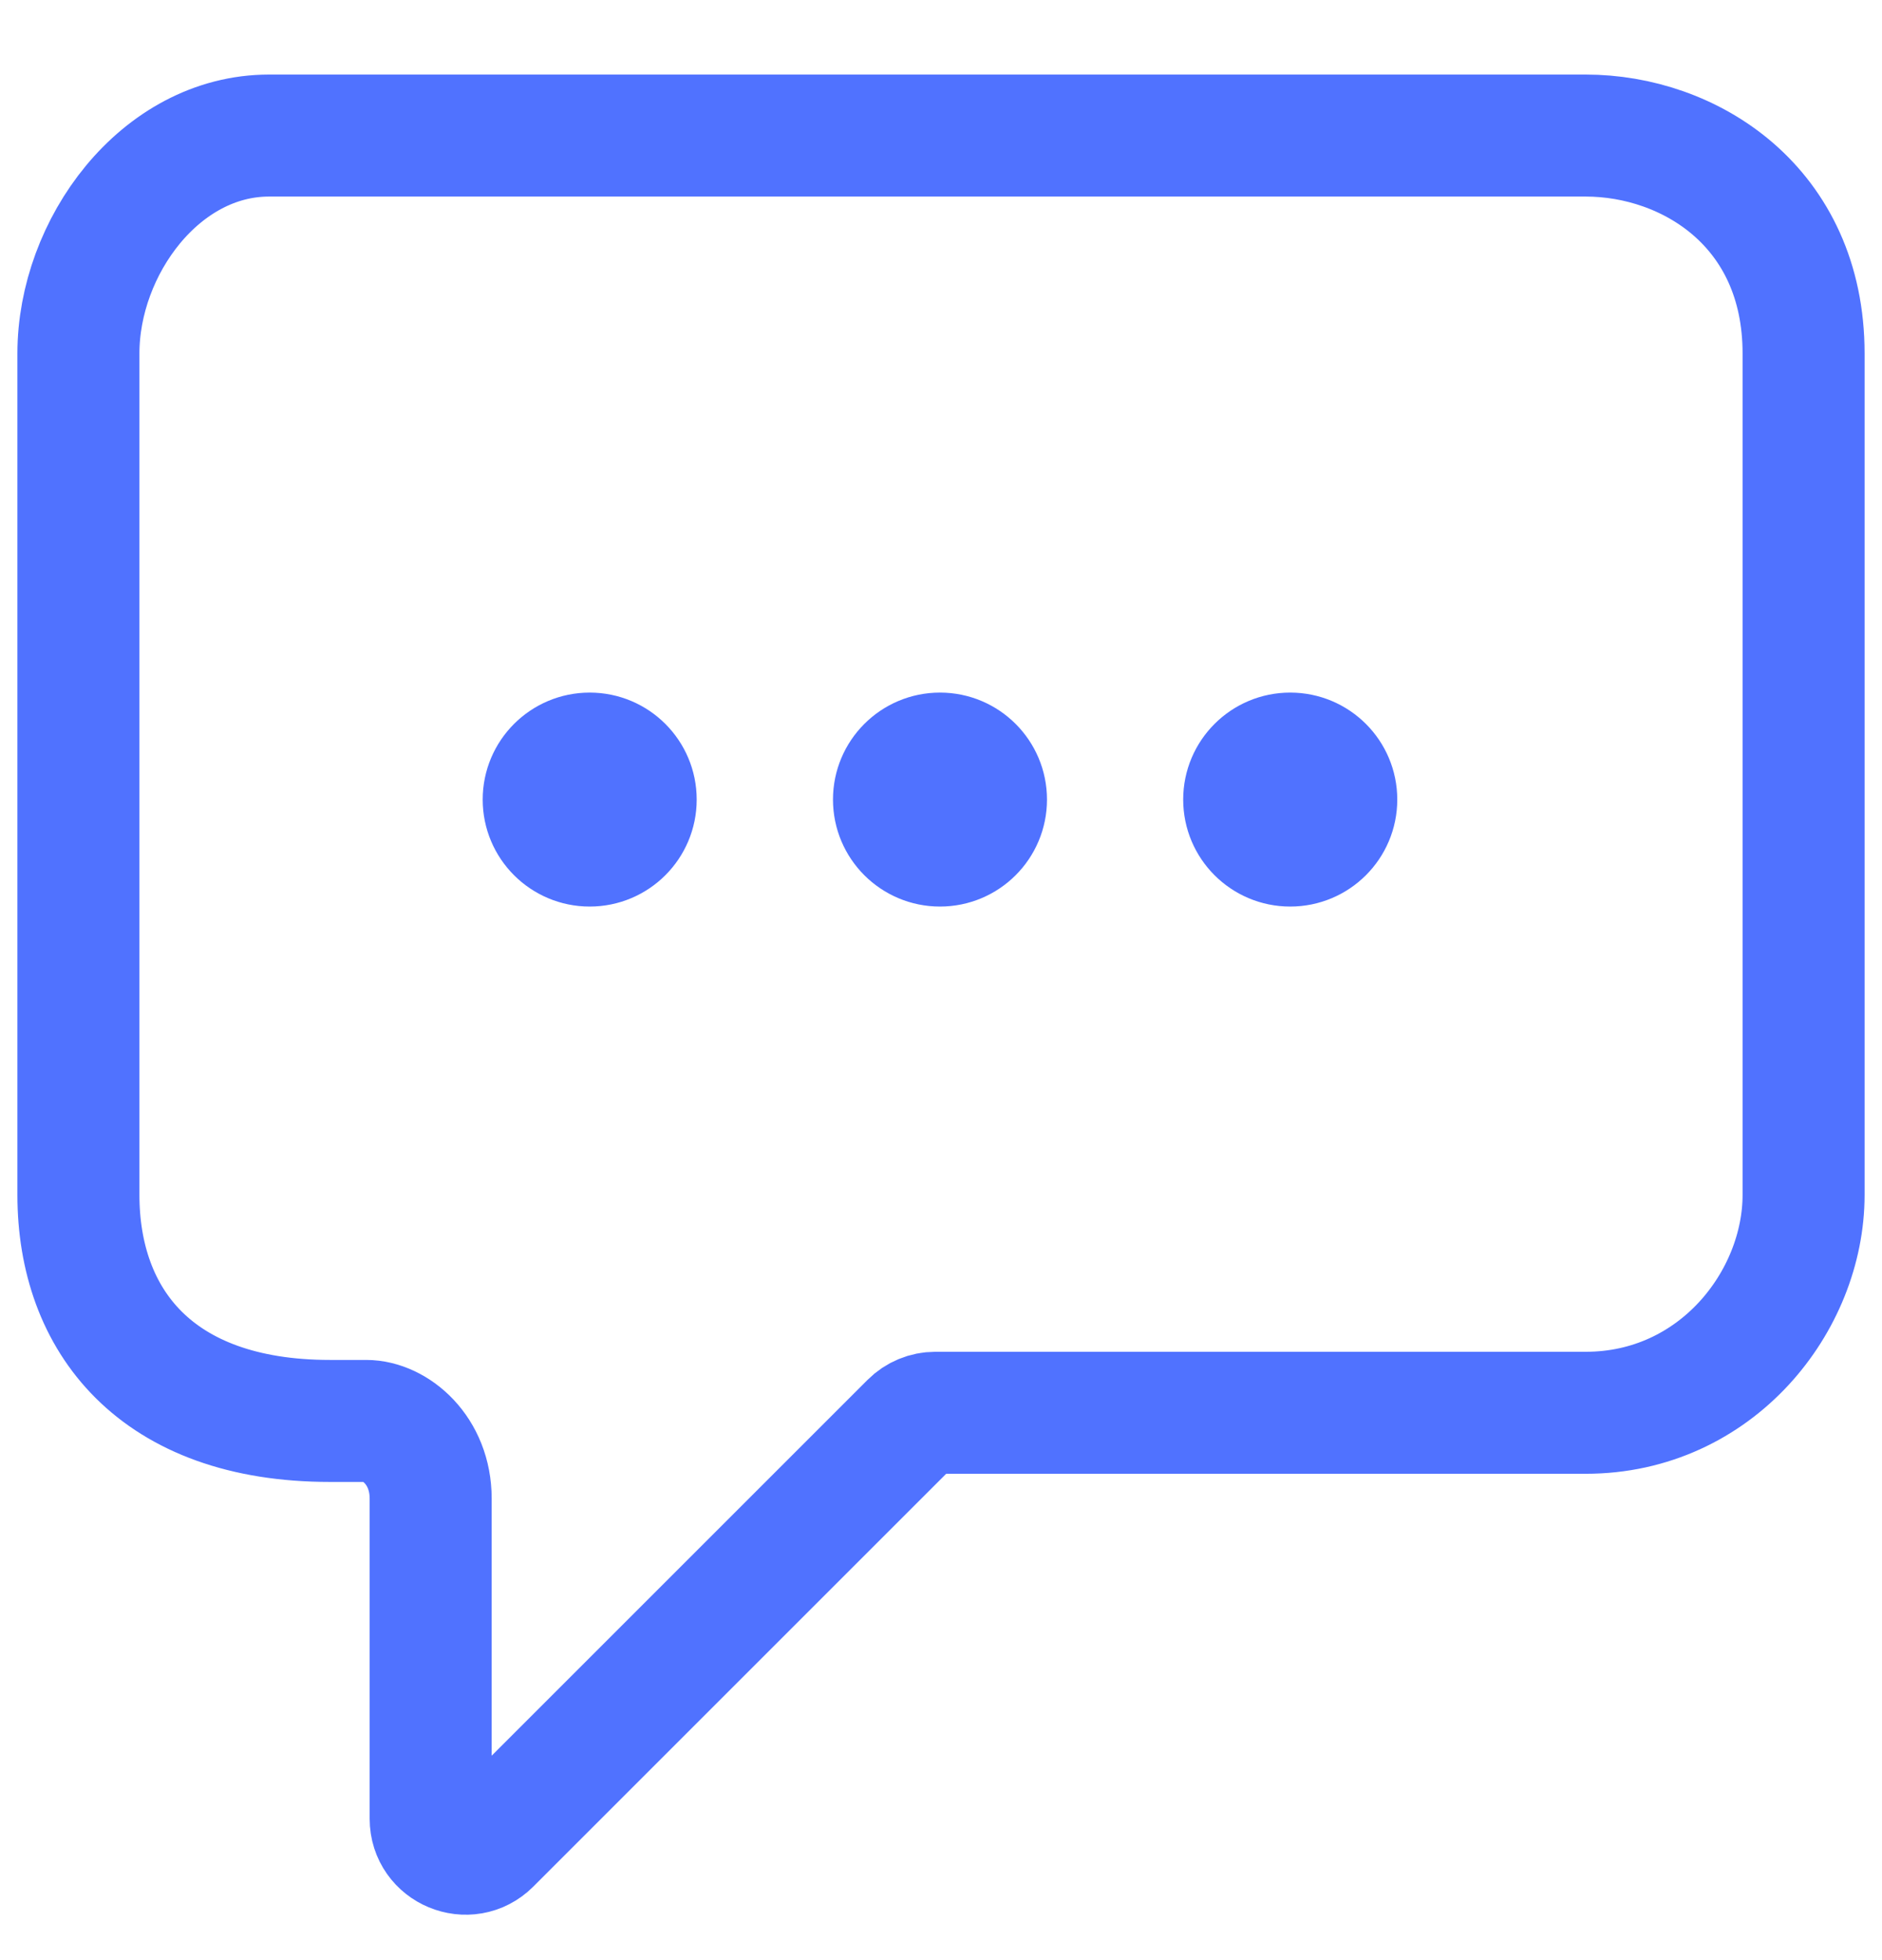<svg width="24" height="25" viewBox="0 0 24 25" fill="none" xmlns="http://www.w3.org/2000/svg">
<path d="M15.533 10.198C15.533 10.706 15.945 11.118 16.453 11.118C16.962 11.118 17.374 10.706 17.374 10.198C17.374 9.69 16.962 9.278 16.453 9.278C15.945 9.278 15.533 9.69 15.533 10.198Z" fill="#5072FF" stroke="#5072FF" stroke-width="0.889"/>
<circle cx="1.365" cy="1.365" r="0.92" transform="matrix(-1 0 0 1 13.352 8.833)" fill="#5072FF" stroke="#5072FF" stroke-width="0.889"/>
<circle cx="1.365" cy="1.365" r="0.92" transform="matrix(-1 0 0 1 8.885 8.833)" fill="#5072FF" stroke="#5072FF" stroke-width="0.889"/>
<path d="M1 15.24C1 16.838 1.984 18.123 4.207 18.123H4.67C5.037 18.123 5.492 18.495 5.492 19.113V23.197C5.492 23.593 5.971 23.792 6.251 23.512L11.614 18.149C11.697 18.066 11.81 18.019 11.928 18.019H20.222C21.889 18.019 23 16.595 23 15.24V4.508C23 2.632 21.541 1.729 20.222 1.729H3.431C2.042 1.729 1 3.153 1 4.508V15.24Z" stroke="#5072FF" stroke-width="1.556" stroke-linecap="round"/>
</svg>
